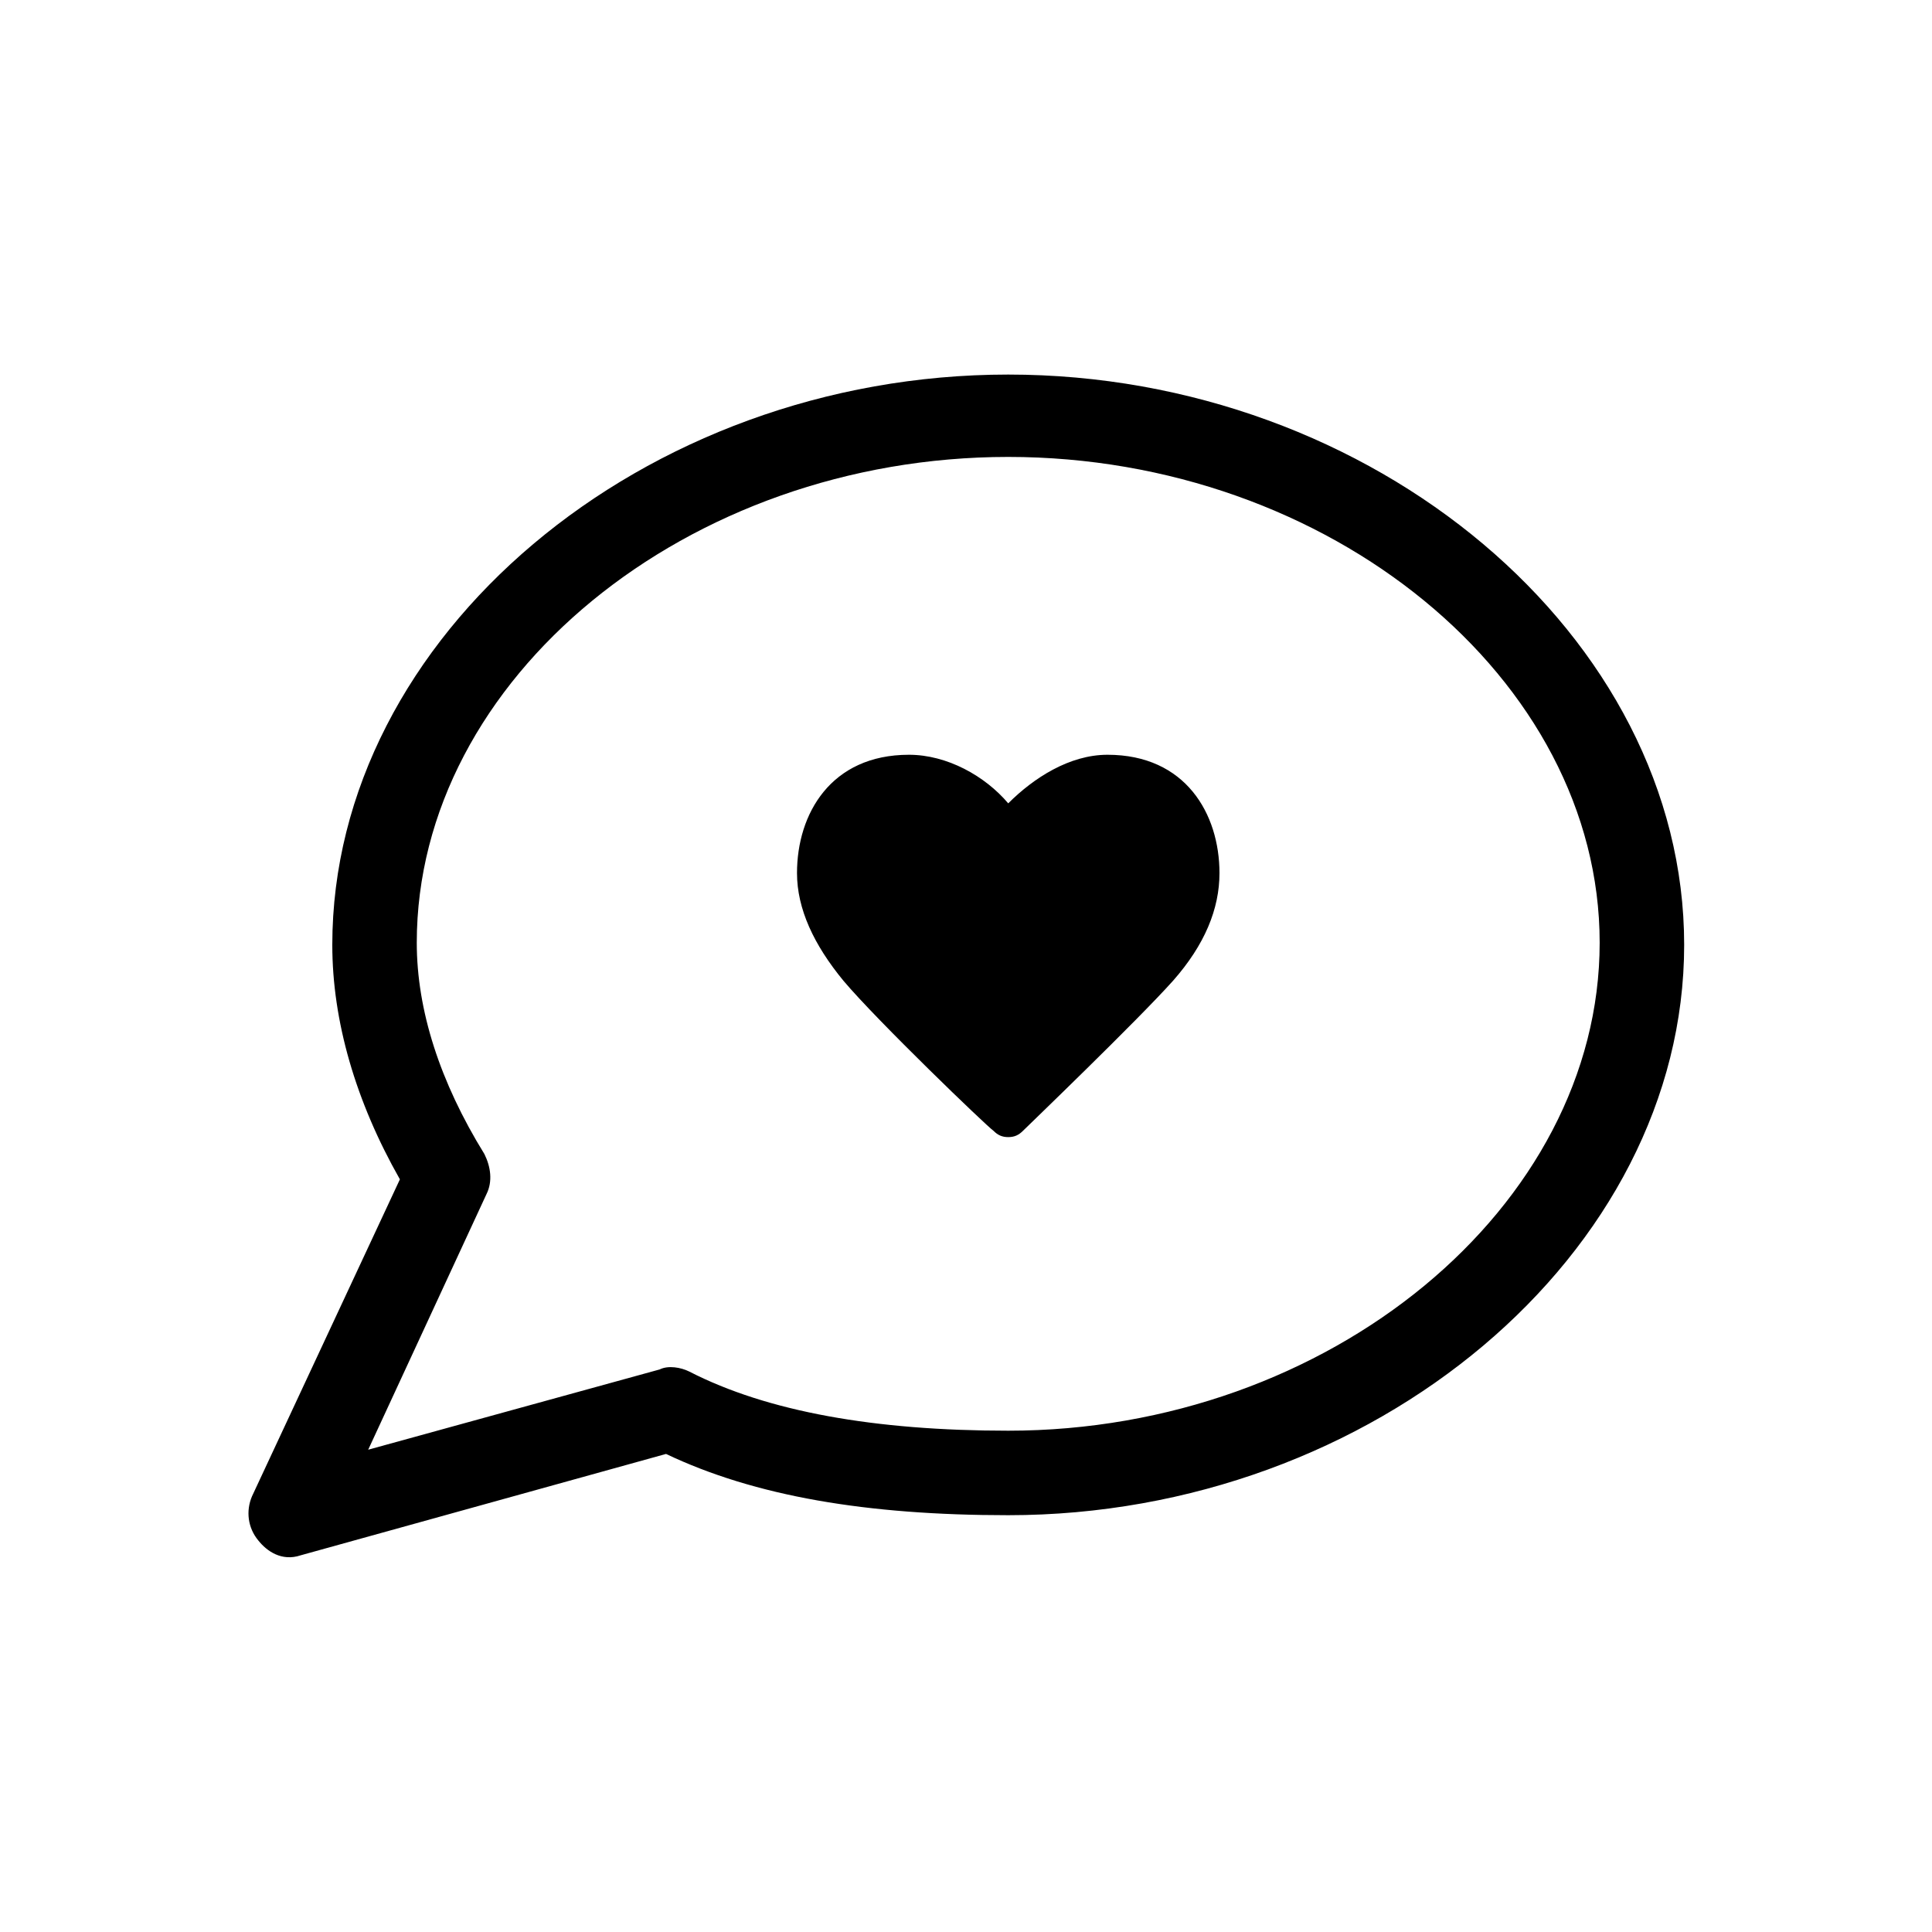 <?xml version="1.0" encoding="UTF-8"?>
<!-- Uploaded to: SVG Find, www.svgfind.com, Generator: SVG Find Mixer Tools -->
<svg fill="#000000" width="800px" height="800px" version="1.1" viewBox="144 144 512 512" xmlns="http://www.w3.org/2000/svg">
 <g>
  <path d="m437.5 344.02c-10.078 0-19.594 6.156-26.309 12.875-6.156-7.277-16.234-12.875-26.309-12.875-20.711 0-29.668 15.676-29.668 31.348 0 9.516 4.477 19.031 12.316 28.551 8.957 10.637 38.066 38.625 39.746 39.746 1.121 1.121 2.238 1.68 3.918 1.68 1.68 0 2.801-0.559 3.918-1.68 1.121-1.121 30.23-29.109 39.746-39.746 8.398-9.516 12.316-19.031 12.316-28.551-0.008-15.672-8.965-31.348-29.676-31.348z"/>
  <path d="m223.66 556.18 96.844-26.871c23.512 11.195 53.18 16.234 90.688 16.234 96.844 0 179.13-69.414 179.13-151.14 0-81.727-82.289-151.14-179.13-151.14s-179.13 69.414-179.13 151.14c0 20.152 6.156 41.426 17.914 62.137l-39.184 83.969c-1.68 3.918-1.121 8.398 1.68 11.754 2.234 2.797 6.156 5.598 11.191 3.918zm49.262-95.723c1.68-3.359 1.121-7.277-0.559-10.637-11.754-19.031-17.914-38.066-17.914-55.98 0-69.973 71.652-128.75 156.74-128.75 85.086 0 156.74 58.777 156.74 128.75-0.004 69.973-71.656 129.31-156.74 129.31-35.266 0-63.816-5.039-84.527-15.676-2.238-1.121-5.598-1.68-7.836-0.559l-77.25 21.273z"/>
 </g>
</svg>